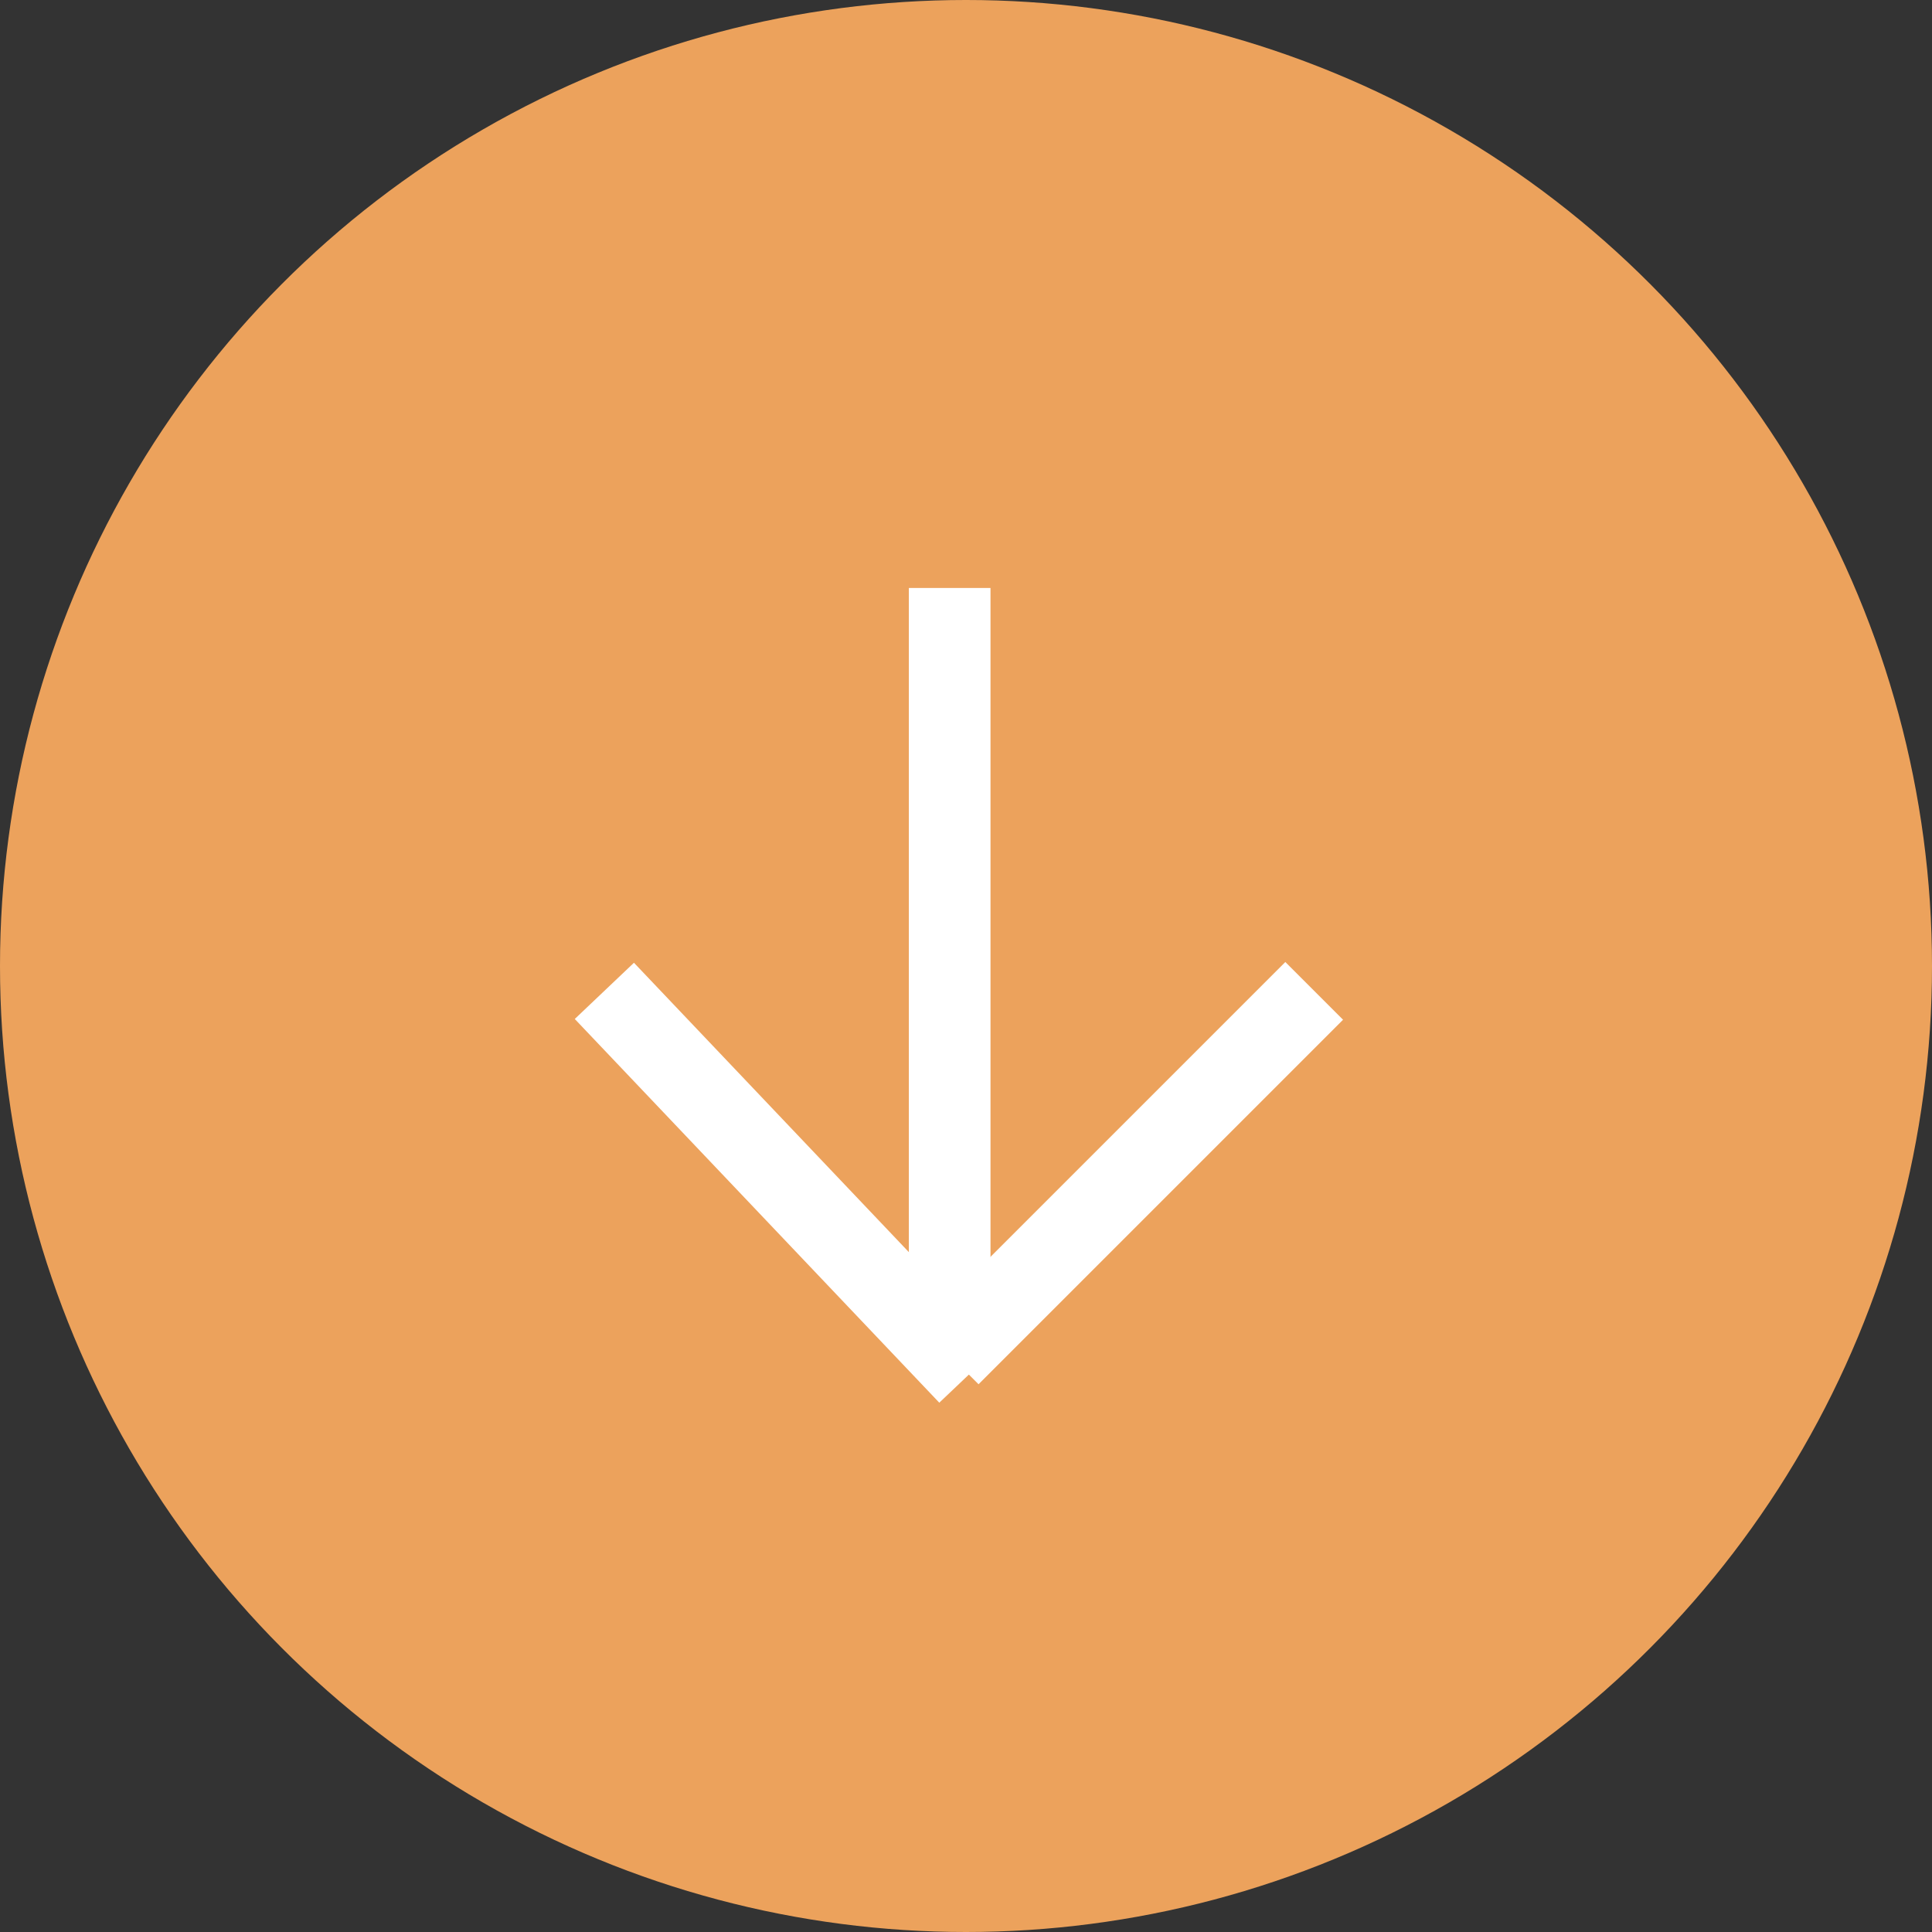 <svg xmlns="http://www.w3.org/2000/svg" width="71" height="71" viewBox="0 0 71 71"><rect x="0" y="0" width="71" height="71" fill="#333333" stroke="none"/><g id="Group_79" data-name="Group 79" transform="translate(-1509.029 -787.289)"><circle id="Ellipse_1" data-name="Ellipse 1" cx="35.5" cy="35.5" r="35.5" transform="translate(1509.029 787.289)" fill="#eca25c"></circle><line id="Line_1" data-name="Line 1" y2="28.202" transform="translate(1543.929 808.897)" fill="none" stroke="#fff" stroke-width="3"></line><line id="Line_2" data-name="Line 2" x2="13.396" y2="14.101" transform="translate(1531.239 823.703)" fill="none" stroke="#fff" stroke-width="3"></line><line id="Line_3" data-name="Line 3" x1="13.396" y2="13.396" transform="translate(1543.929 823.703)" fill="none" stroke="#fff" stroke-width="3"></line></g></svg>